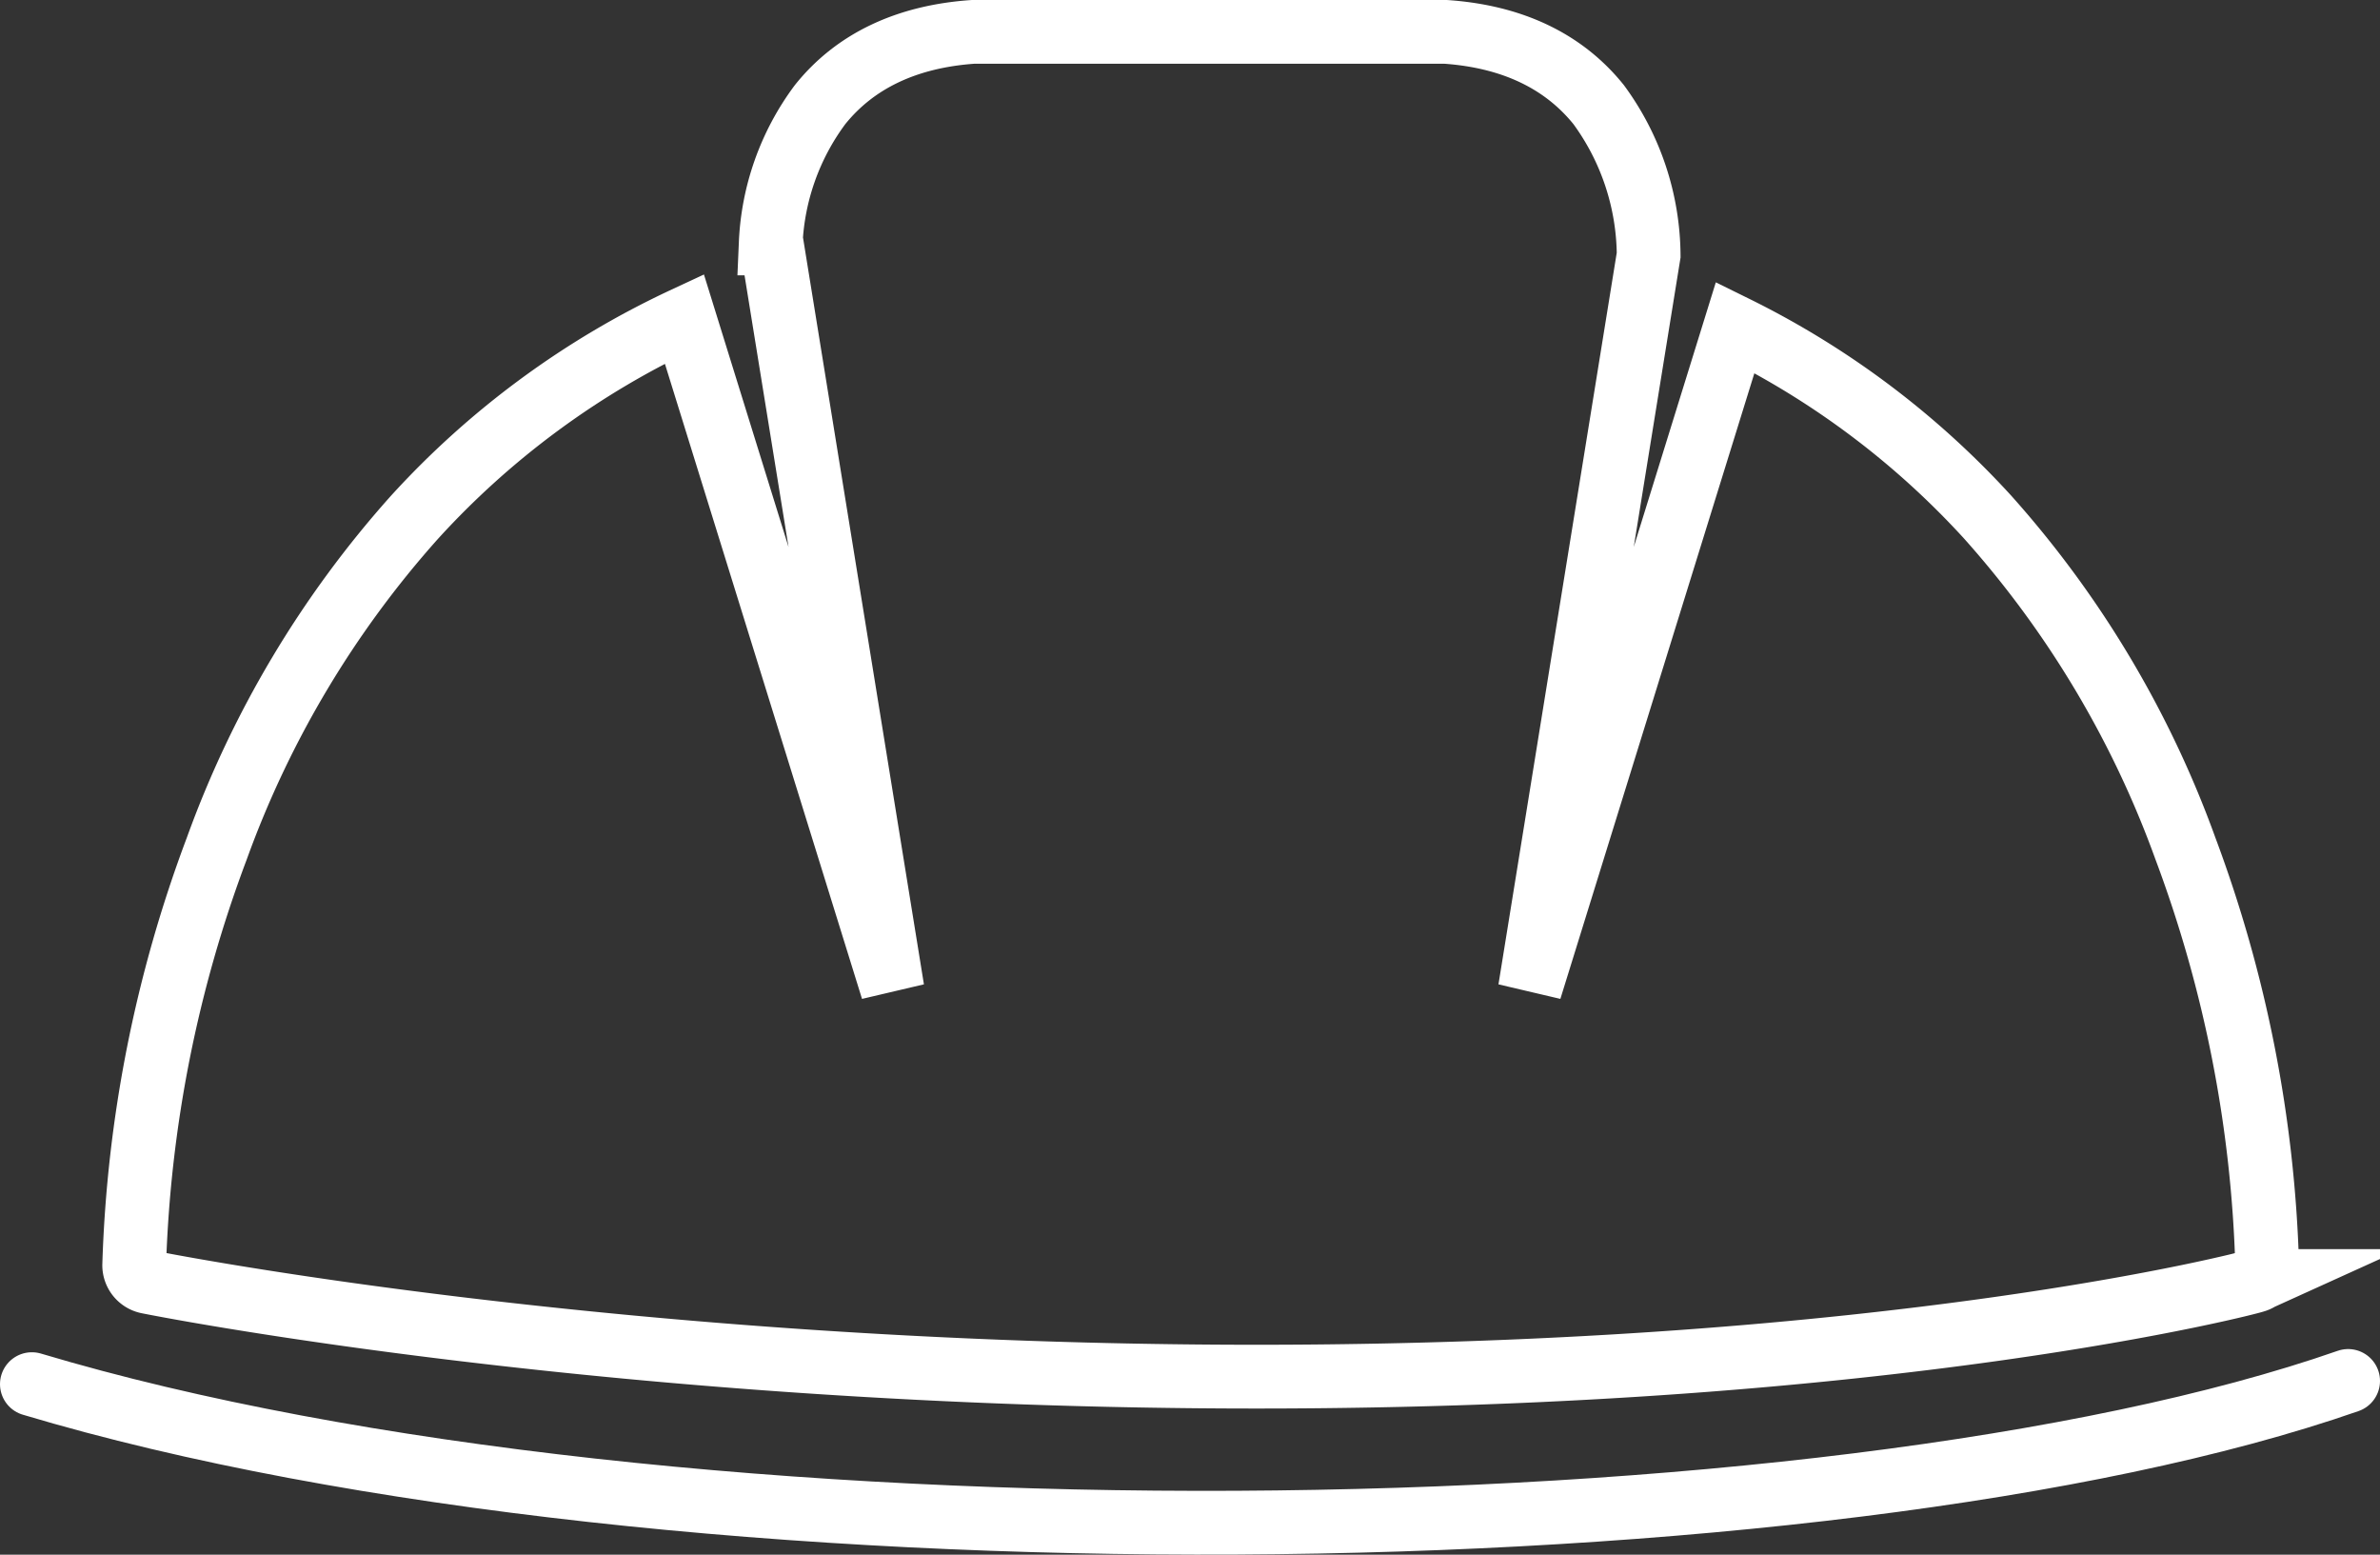 <svg id="Layer_1" data-name="Layer 1" xmlns="http://www.w3.org/2000/svg" viewBox="0 0 149.34 97.53"><rect x="0" y="0" width="149.34" height="97.53" fill="#333333" stroke="none"/><title>iconworkplace</title><path d="M9.28,80.42c.29.06,29.63,5.94,69.57,5.94s62.39-5.9,62.61-6a1.07,1.07,0,0,0,.8-1,81.26,81.26,0,0,0-5.13-26.13,63.6,63.6,0,0,0-12.4-20.78,53.38,53.38,0,0,0-15.85-11.91L96,62.07,103.45,16a16.15,16.15,0,0,0-3.14-9.44C98.11,3.83,94.89,2.29,90.72,2H61.05c-4.17.29-7.4,1.83-9.59,4.56a15.69,15.69,0,0,0-3.1,8.71h.06L56,62.07,42.94,20A53.41,53.41,0,0,0,26,32.46a63.6,63.6,0,0,0-12.4,20.78A81.26,81.26,0,0,0,8.42,79.37,1.07,1.07,0,0,0,9.28,80.42Z" fill="none" stroke="#fff" stroke-miterlimit="10" stroke-width="4"/><path d="M2,86.83C42.34,98.9,114.75,98,147.34,86.63" fill="none" stroke="#fff" stroke-linecap="round" stroke-miterlimit="10" stroke-width="4"/></svg>